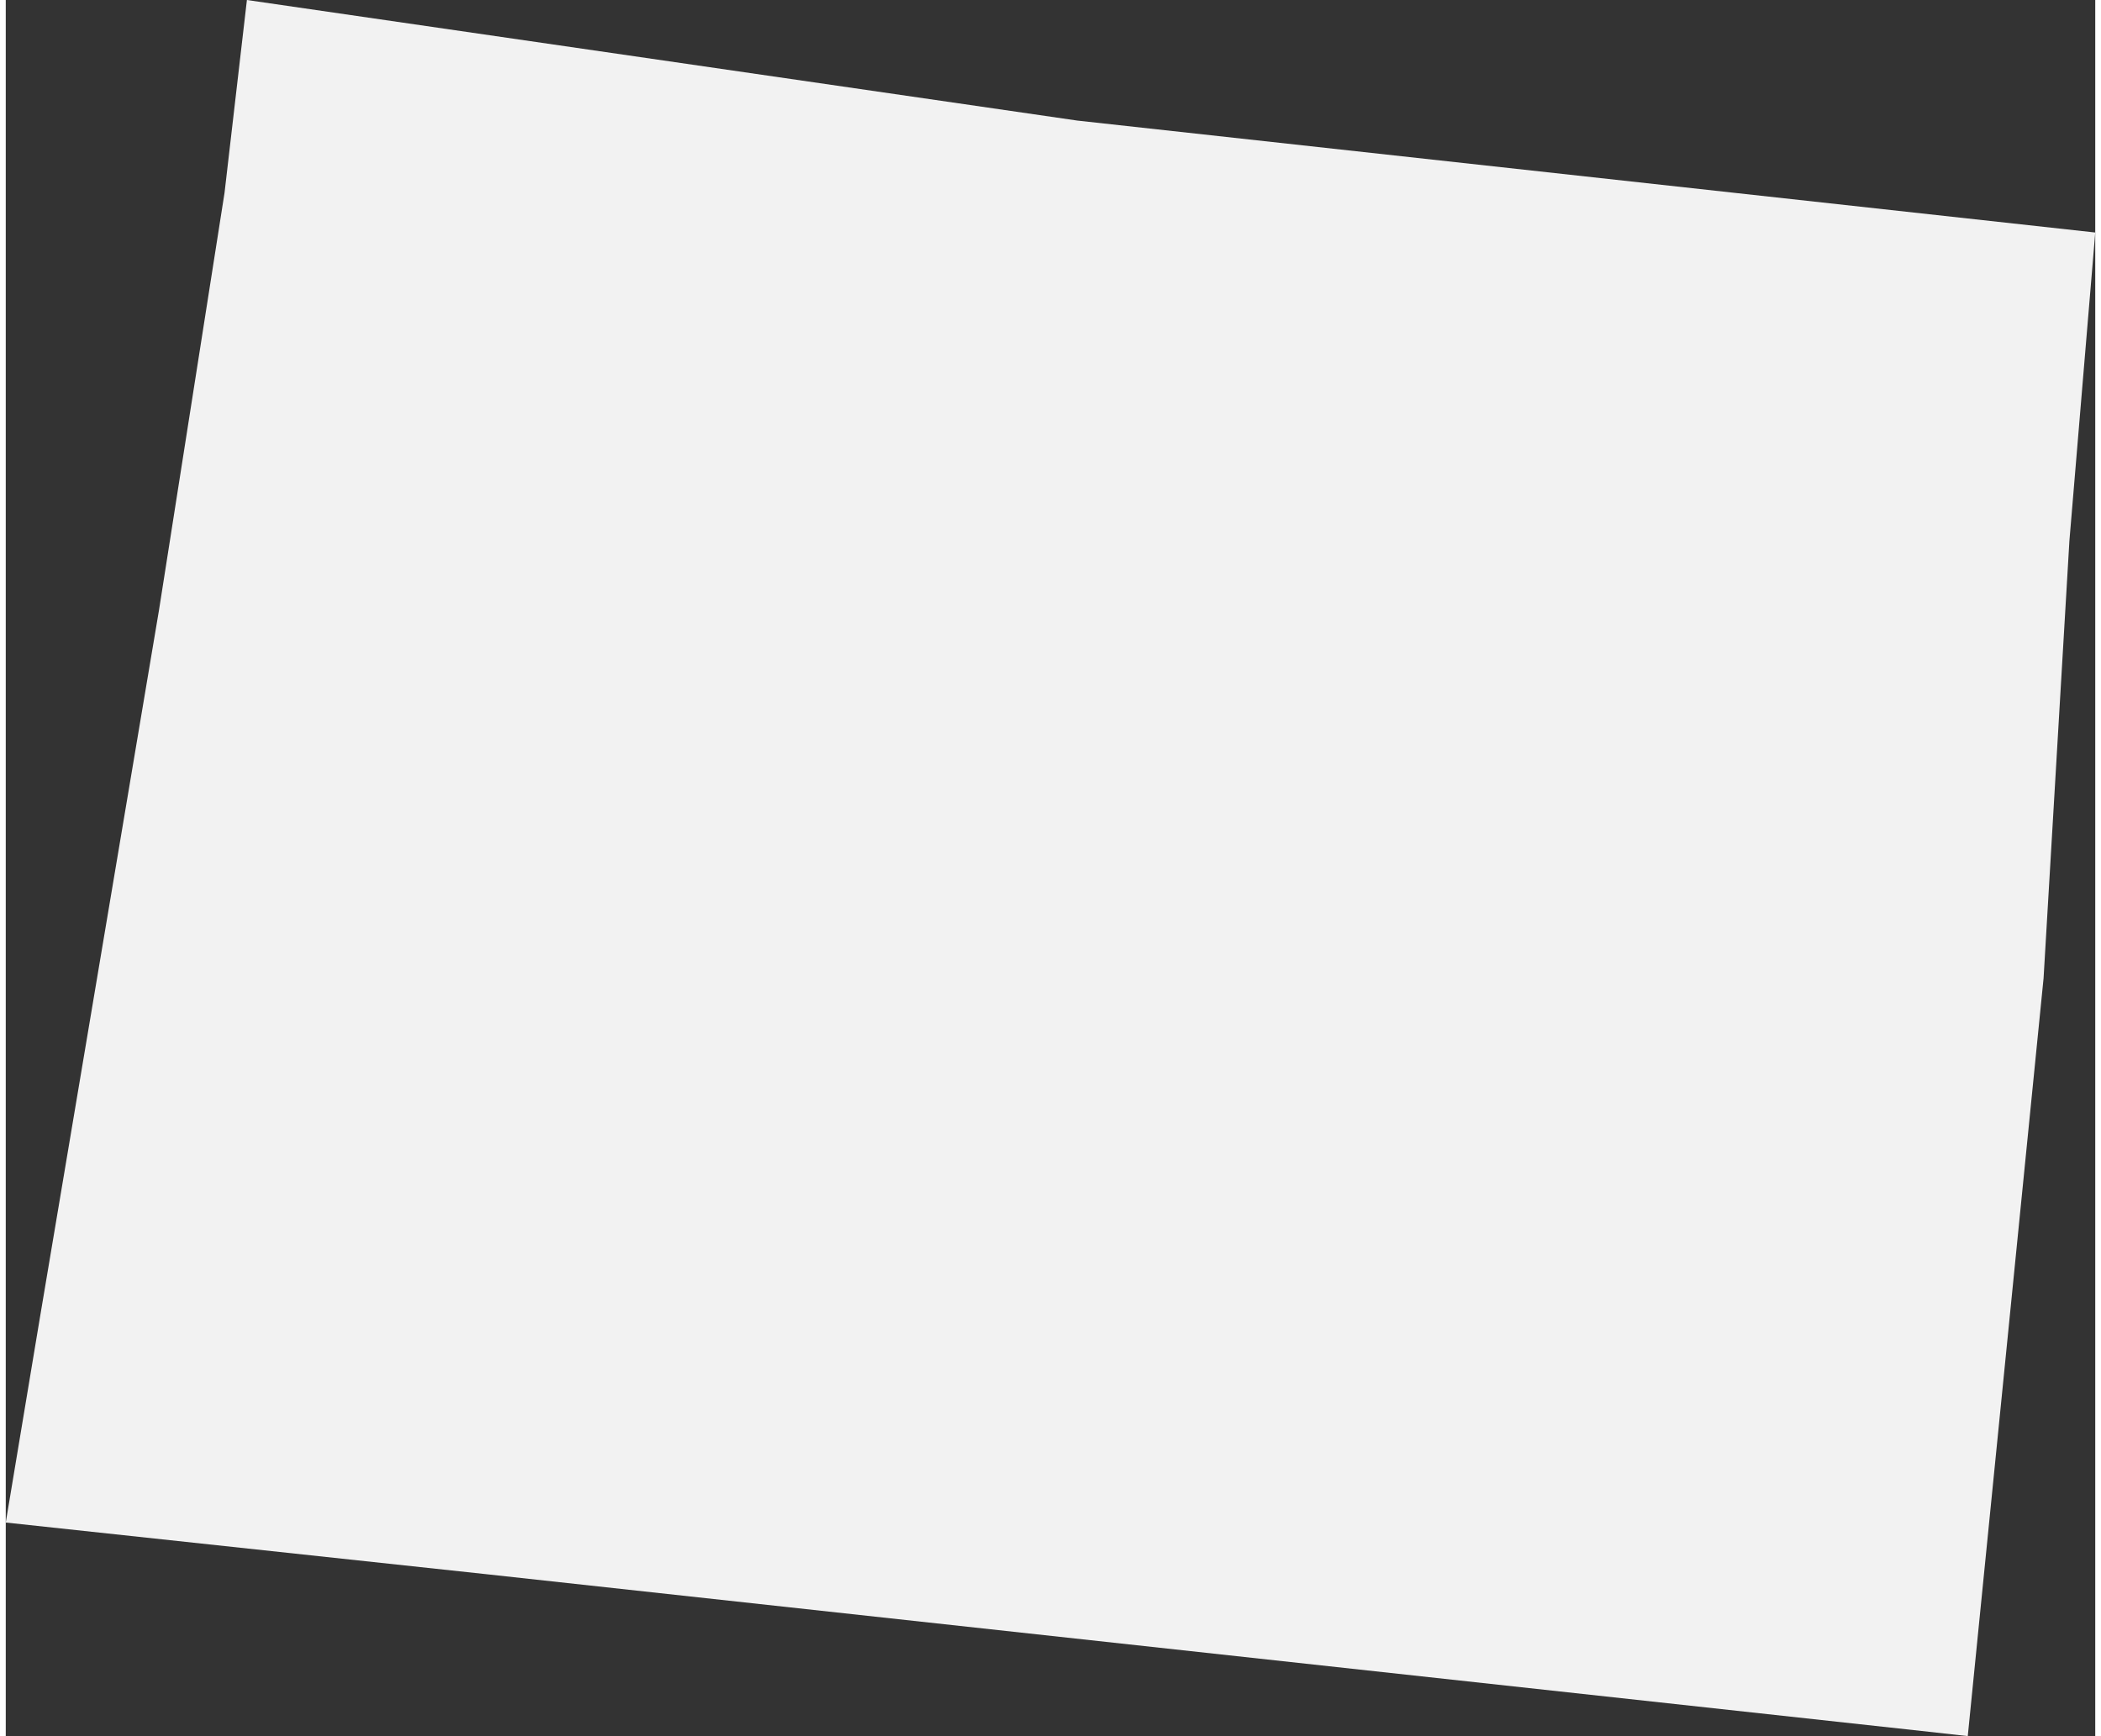 <svg xmlns="http://www.w3.org/2000/svg" viewBox="0 0 121.3 100.8" aria-hidden="true" style="fill:url(#CerosGradient_idd0f5942cf);" width="121px" height="100px">
  <rect x="0" y="0" width="121.3" height="100.8" fill="#333333" stroke="none"/>
  <defs><linearGradient class="cerosgradient" data-cerosgradient="true" id="CerosGradient_idd0f5942cf" gradientUnits="userSpaceOnUse" x1="50%" y1="100%" x2="50%" y2="0%"><stop offset="0%" stop-color="#F2F2F2"/><stop offset="100%" stop-color="#F2F2F2"/></linearGradient><linearGradient/>
    <style>
      .cls-1 {
        fill: #d3d3d3;
      }
    </style>
  </defs>
  <title>WY</title>
  <g id="Layer_2" data-name="Layer 2">
    <g id="Layer_1-2" data-name="Layer 1">
      <path id="WY" class="cls-1" d="M119.8,31.4l-1.5,25.4-4.4,44-2.7-.3L27.9,91.4,0,88.4l2-12,6.9-41,3.8-24.2L14,0,62.2,7l59.1,6.5Z" style="fill:url(#CerosGradient_idd0f5942cf);"/>
    </g>
  </g>
</svg>
